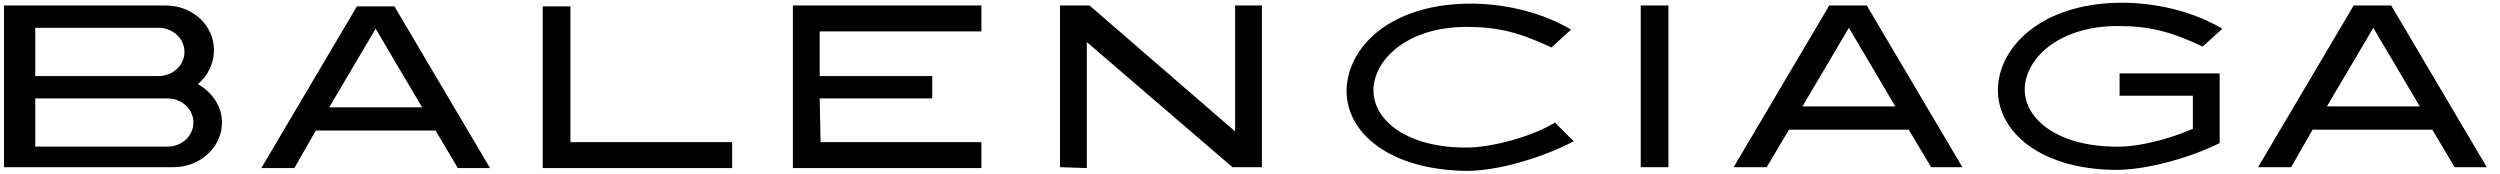 <?xml version="1.0" encoding="UTF-8"?>
<!-- Generator: Adobe Illustrator 15.1.0, SVG Export Plug-In . SVG Version: 6.00 Build 0)  -->
<svg xmlns="http://www.w3.org/2000/svg" xmlns:xlink="http://www.w3.org/1999/xlink" version="1.1" id="Capa_1" x="0px" y="0px" width="489.64px" height="34.101px" viewBox="0 0 489.64 34.101" xml:space="preserve">
<g>
	<path d="M106.297,32.918V1.248h5.425v26.596h31.671v5.074H106.297z"></path>
	<path d="M155.291,32.918V1.072h36.921v5.074h-31.671v8.75h22.047v4.375h-22.047l0.175,8.572h31.496v5.074H155.291z"></path>
	<path d="M241.381,32.744L212.859,8.246v24.672l-5.249-0.174V1.072h5.774l28.521,24.672V1.072h5.249v31.672H241.381z"></path>
	<path d="M321.347,32.744h5.424V1.072h-5.424V32.744z"></path>
	<path d="M73.576,5.623l-9.1,15.396h18.198L73.576,5.623 M89.674,32.918L85.3,25.57H61.852l-4.199,7.348h-6.475l18.723-31.67h7.35   l18.723,31.67H89.674"></path>
	<path d="M362.116,5.447l-9.1,15.398h18.199L362.116,5.447 M378.214,32.744l-4.373-7.35h-23.447l-4.375,7.35h-6.475l18.723-31.672   h7.35l18.723,31.672H378.214"></path>
	<path d="M464.829,5.447l-9.098,15.398h18.197L464.829,5.447 M480.753,32.744l-4.375-7.35h-23.447l-4.199,7.35h-6.475L460.98,1.072   h7.35l18.723,31.672H480.753"></path>
	<path d="M32.805,28.719H6.908v-9.447h25.897c2.8,0,5.074,2.1,5.074,4.723C37.88,26.619,35.605,28.719,32.805,28.719 M6.908,5.447   h24.147c2.8,0,5.074,2.1,5.074,4.725s-2.274,4.725-5.074,4.725H6.908V5.447z M38.755,16.471c1.925-1.574,3.149-4.023,3.149-6.648   c0-4.9-4.199-8.75-9.449-8.75H0.784v31.672H34.03c5.074,0,9.449-3.85,9.449-8.75C43.479,20.846,41.554,18.045,38.755,16.471"></path>
	<path d="M308.224,27.67c-5.6,2.975-15.224,6.123-22.048,5.773c-15.048-0.525-23.098-8.223-22.397-16.623   c0.7-8.049,8.749-15.748,23.272-16.098c7.524-0.176,15.048,1.75,20.648,5.074l-3.85,3.5c-6.299-2.975-10.5-4.025-16.624-4.025   c-11.198,0-17.673,5.949-18.198,11.725c-0.524,6.123,5.95,11.723,17.498,11.898c5.774,0.176,14.173-2.449,18.023-4.9L308.224,27.67   "></path>
	<path d="M434.734,28.02c-5.6,2.799-14.523,5.424-20.998,5.25c-15.049-0.352-23.098-8.225-22.396-16.623   c0.699-8.049,8.924-15.748,23.271-16.1c7.523-0.174,15.049,1.75,20.648,5.076l-3.85,3.498c-6.301-2.975-10.5-4.023-16.623-4.023   c-11.199,0-17.674,5.949-18.199,11.723c-0.525,6.125,5.949,11.725,17.498,11.898c4.725,0.176,11.023-1.574,15.398-3.498v-6.475   h-14.348v-4.375h19.598V28.02"></path>
</g>
</svg>
